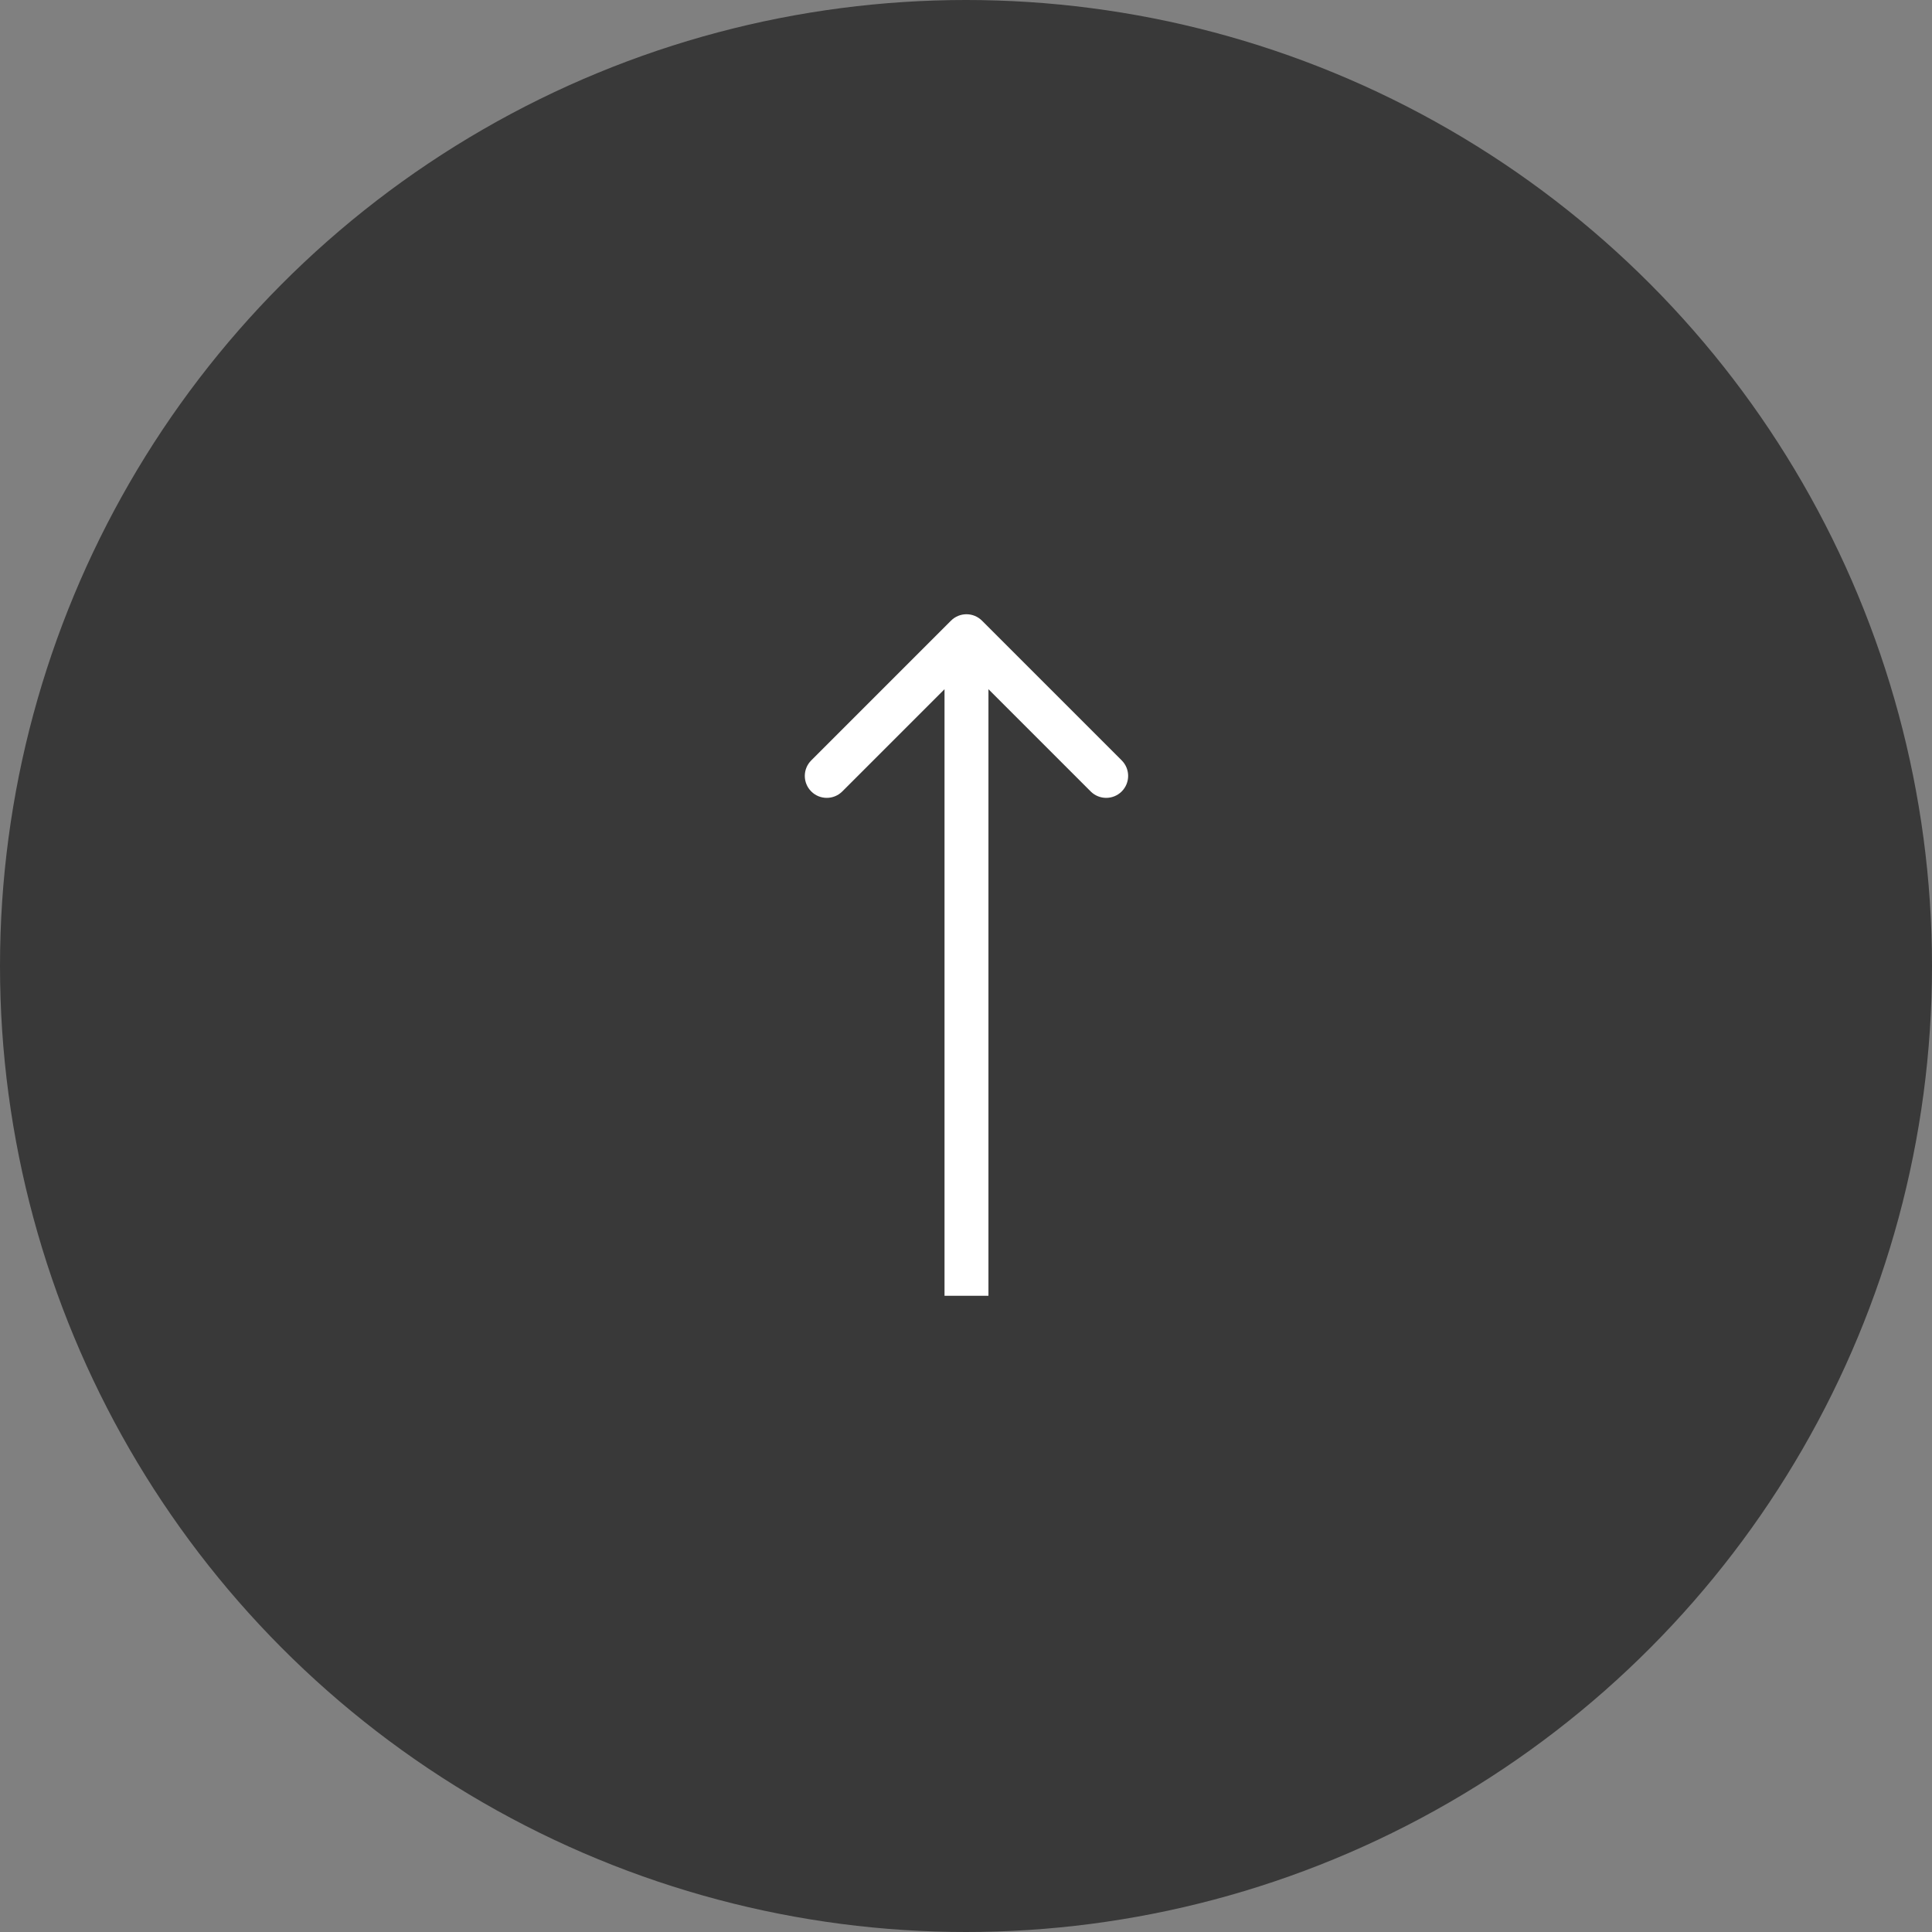 <?xml version="1.0" encoding="UTF-8"?> <svg xmlns="http://www.w3.org/2000/svg" width="60" height="60" viewBox="0 0 60 60" fill="none"><rect x="0" y="0" width="60" height="60" fill="#808080" stroke="none"/> <circle cx="30" cy="30" r="30" fill="#393939"></circle> <path d="M30.497 19.276C30.231 19.009 29.799 19.009 29.533 19.276L25.194 23.615C24.927 23.881 24.927 24.312 25.194 24.579C25.46 24.845 25.892 24.845 26.158 24.579L30.015 20.722L33.872 24.579C34.138 24.845 34.57 24.845 34.836 24.579C35.102 24.312 35.102 23.881 34.836 23.615L30.497 19.276ZM30.697 40.242L30.697 19.758L29.333 19.758L29.333 40.242L30.697 40.242Z" fill="white"></path> </svg> 